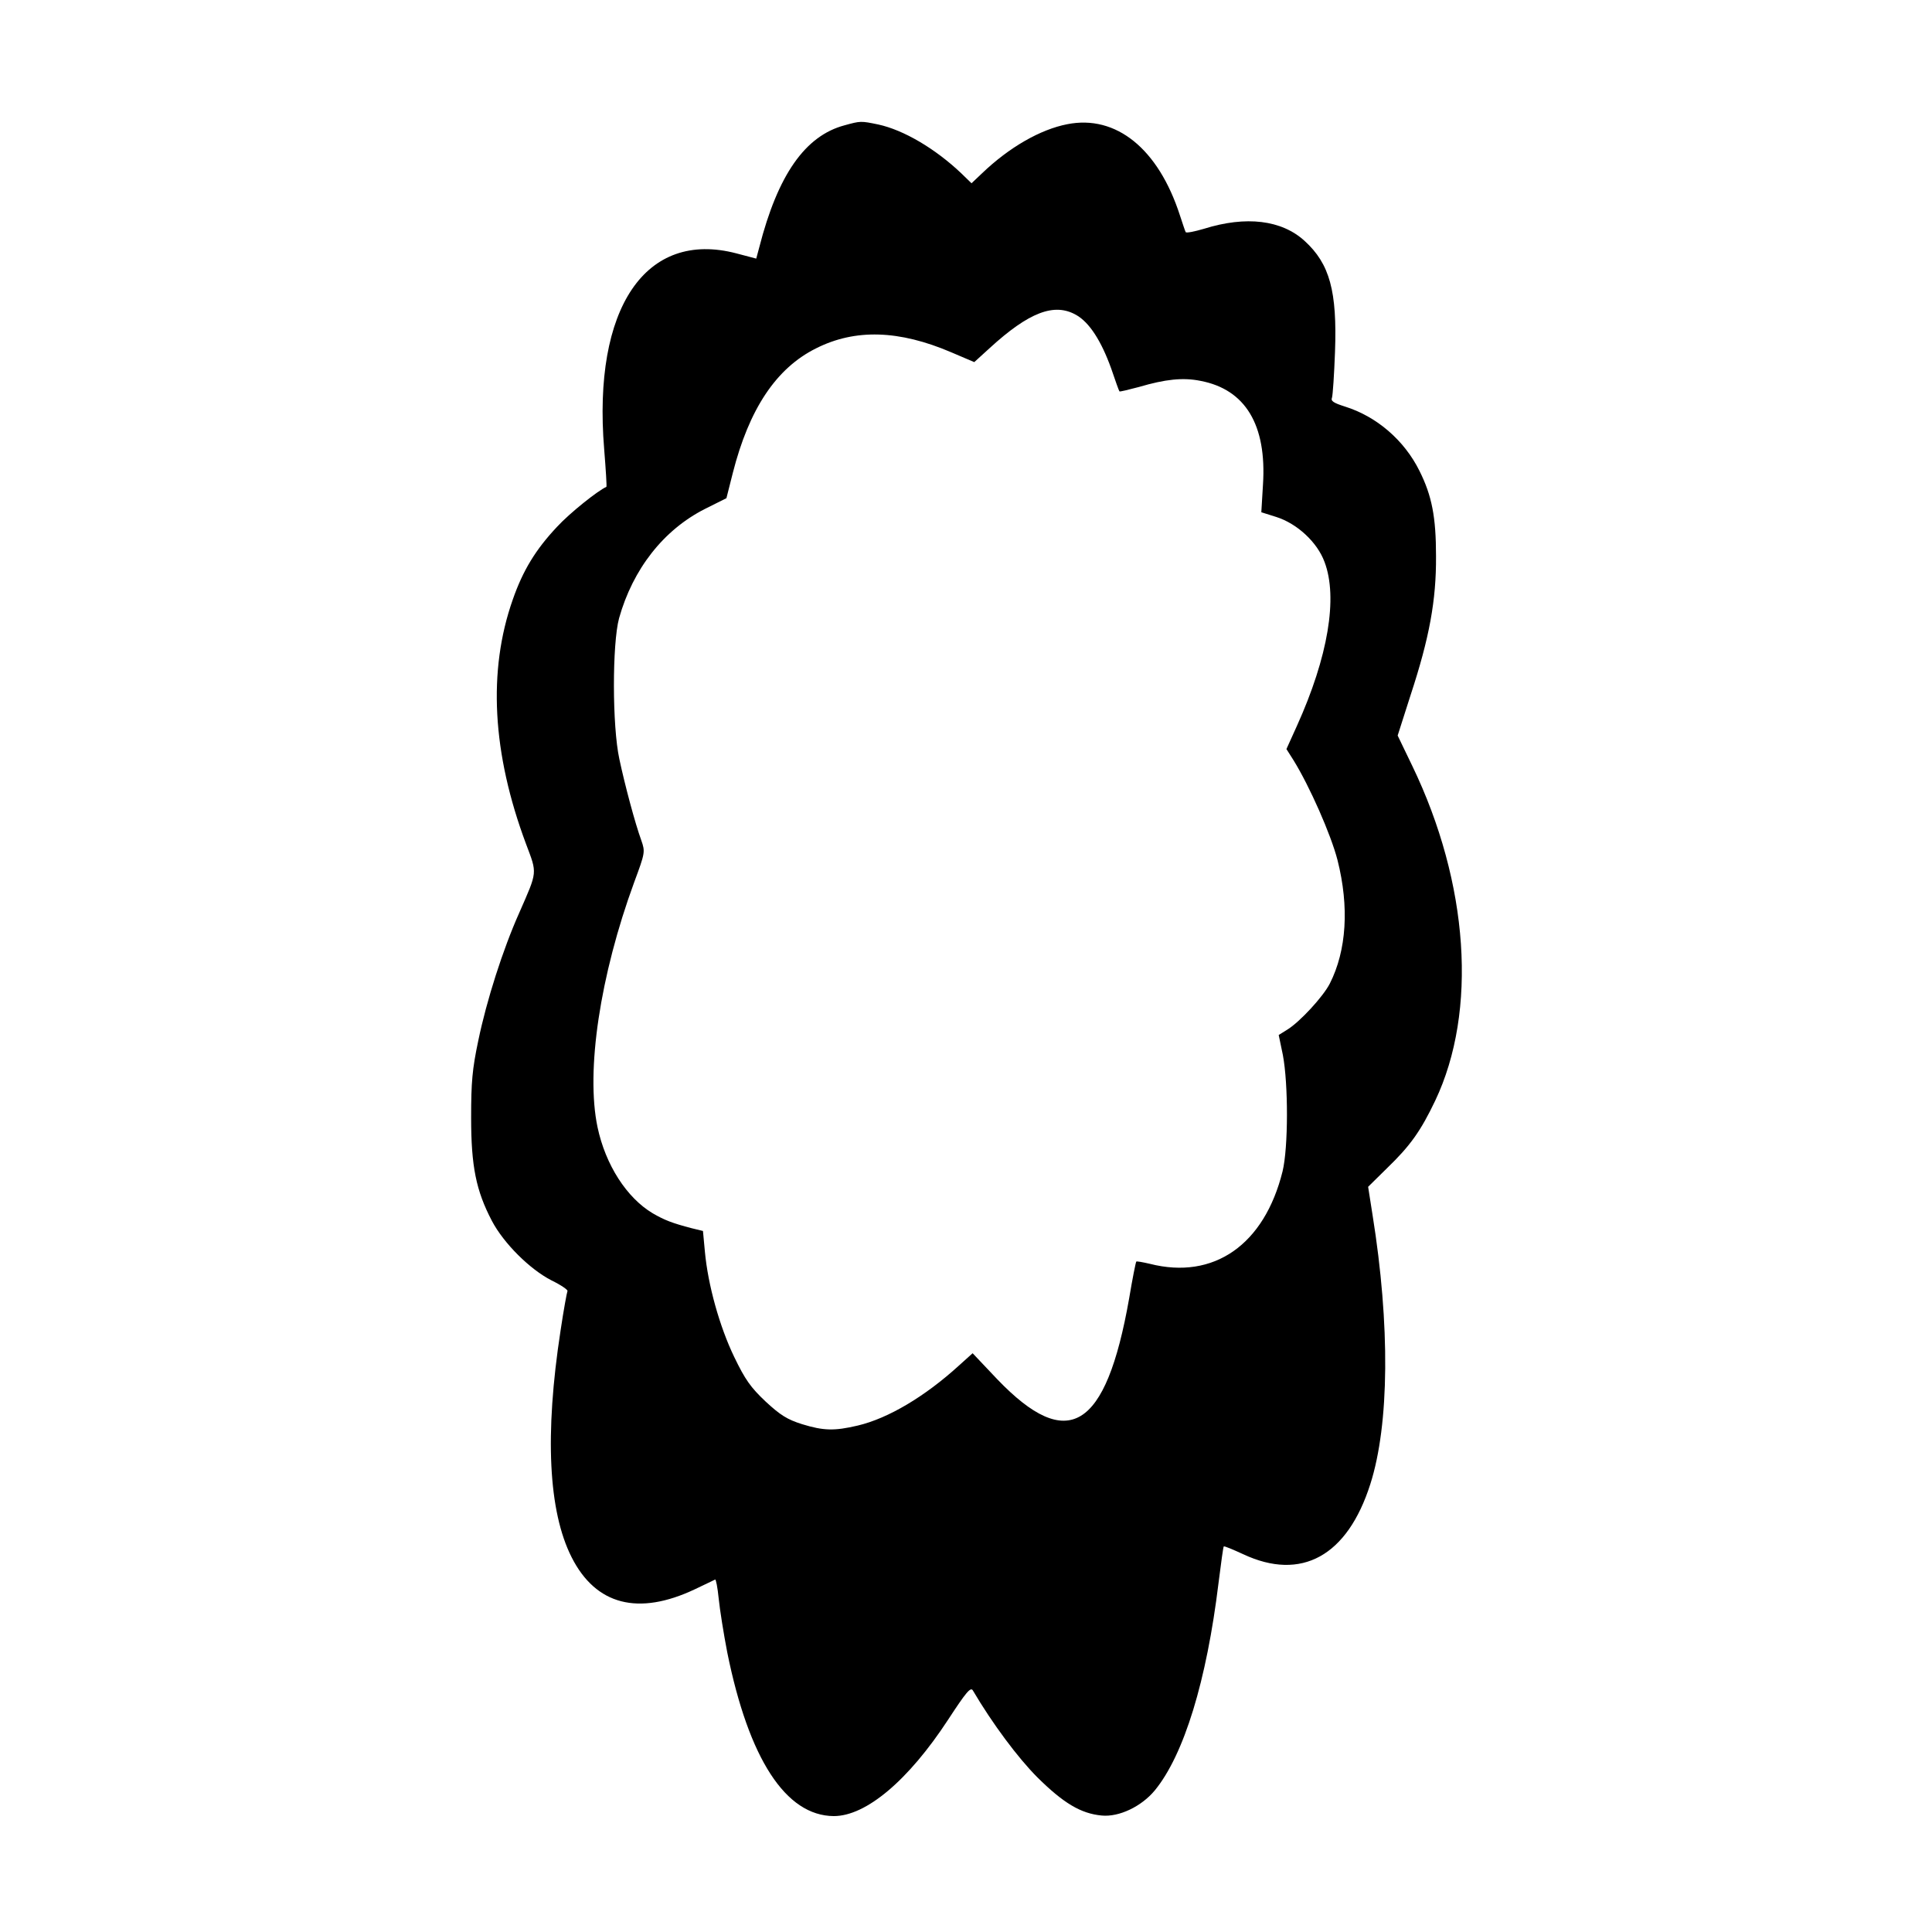 <?xml version="1.0" standalone="no"?>
<!DOCTYPE svg PUBLIC "-//W3C//DTD SVG 20010904//EN"
 "http://www.w3.org/TR/2001/REC-SVG-20010904/DTD/svg10.dtd">
<svg version="1.0" xmlns="http://www.w3.org/2000/svg"
 width="700pt" height="700pt" viewBox="0 0 700 700"
 preserveAspectRatio="xMidYMid meet">
<g transform="translate(0,700) scale(0.1,-0.1)"
fill="#000000" stroke="none">
<path d="M3060 6546 c-143 -38 -242 -180 -309 -442 l-11 -41 -72 19 c-329 86
-521 -198 -479 -709 6 -75 10 -137 8 -137 -30 -13 -132 -94 -179 -145 -77 -82
-123 -157 -160 -263 -91 -258 -75 -557 48 -886 41 -109 42 -97 -25 -250 -59
-132 -118 -317 -148 -462 -22 -104 -26 -151 -26 -280 0 -176 18 -264 75 -373
43 -82 138 -176 216 -216 35 -17 61 -35 58 -39 -2 -4 -14 -69 -25 -143 -58
-377 -44 -655 40 -821 88 -174 242 -213 447 -116 37 18 70 33 73 35 3 2 9 -29
13 -69 4 -40 18 -128 31 -195 78 -386 212 -592 386 -593 117 0 270 129 414
349 66 101 82 120 90 106 70 -119 163 -244 234 -315 94 -93 157 -131 233 -138
63 -6 144 33 192 91 106 129 188 398 231 752 9 71 17 131 19 132 2 2 33 -11
70 -28 211 -99 378 -7 461 254 69 216 72 576 8 975 l-16 102 69 68 c84 81 122
135 174 244 154 324 122 788 -83 1213 l-53 110 47 147 c68 207 93 343 92 503
0 142 -15 219 -60 309 -55 111 -155 197 -270 233 -41 13 -52 20 -47 32 3 9 8
84 11 166 8 220 -19 319 -110 402 -83 76 -212 92 -365 44 -34 -10 -64 -16 -66
-12 -2 3 -11 31 -21 61 -78 241 -231 365 -408 330 -98 -19 -211 -84 -309 -178
l-38 -36 -37 36 c-95 90 -209 157 -301 177 -63 13 -64 13 -122 -3z m839 -687
c48 -27 91 -94 127 -194 15 -44 28 -81 30 -83 1 -2 33 6 71 16 95 28 159 35
223 22 162 -31 240 -159 226 -376 l-6 -100 54 -17 c76 -24 149 -92 175 -163
49 -129 13 -344 -100 -594 l-38 -84 26 -41 c58 -94 135 -268 159 -361 43 -170
33 -328 -28 -448 -24 -47 -108 -138 -153 -166 l-32 -20 15 -72 c20 -105 20
-335 -1 -422 -66 -266 -249 -394 -481 -335 -26 6 -48 10 -49 8 -2 -2 -14 -62
-26 -134 -84 -476 -222 -559 -478 -292 l-89 94 -50 -45 c-123 -112 -256 -191
-366 -217 -85 -20 -124 -19 -202 5 -54 17 -79 33 -132 82 -54 51 -74 79 -114
162 -53 110 -95 261 -106 381 l-7 75 -41 10 c-69 18 -98 29 -141 54 -94 56
-171 175 -200 312 -43 204 9 550 133 888 39 105 40 110 26 150 -23 63 -60 202
-80 296 -26 120 -26 417 -1 510 50 178 161 320 311 396 l78 39 23 91 c59 232
157 380 302 452 141 71 300 67 491 -15 l82 -35 56 51 c142 130 234 165 313
120z"/>
</g>
</svg>
